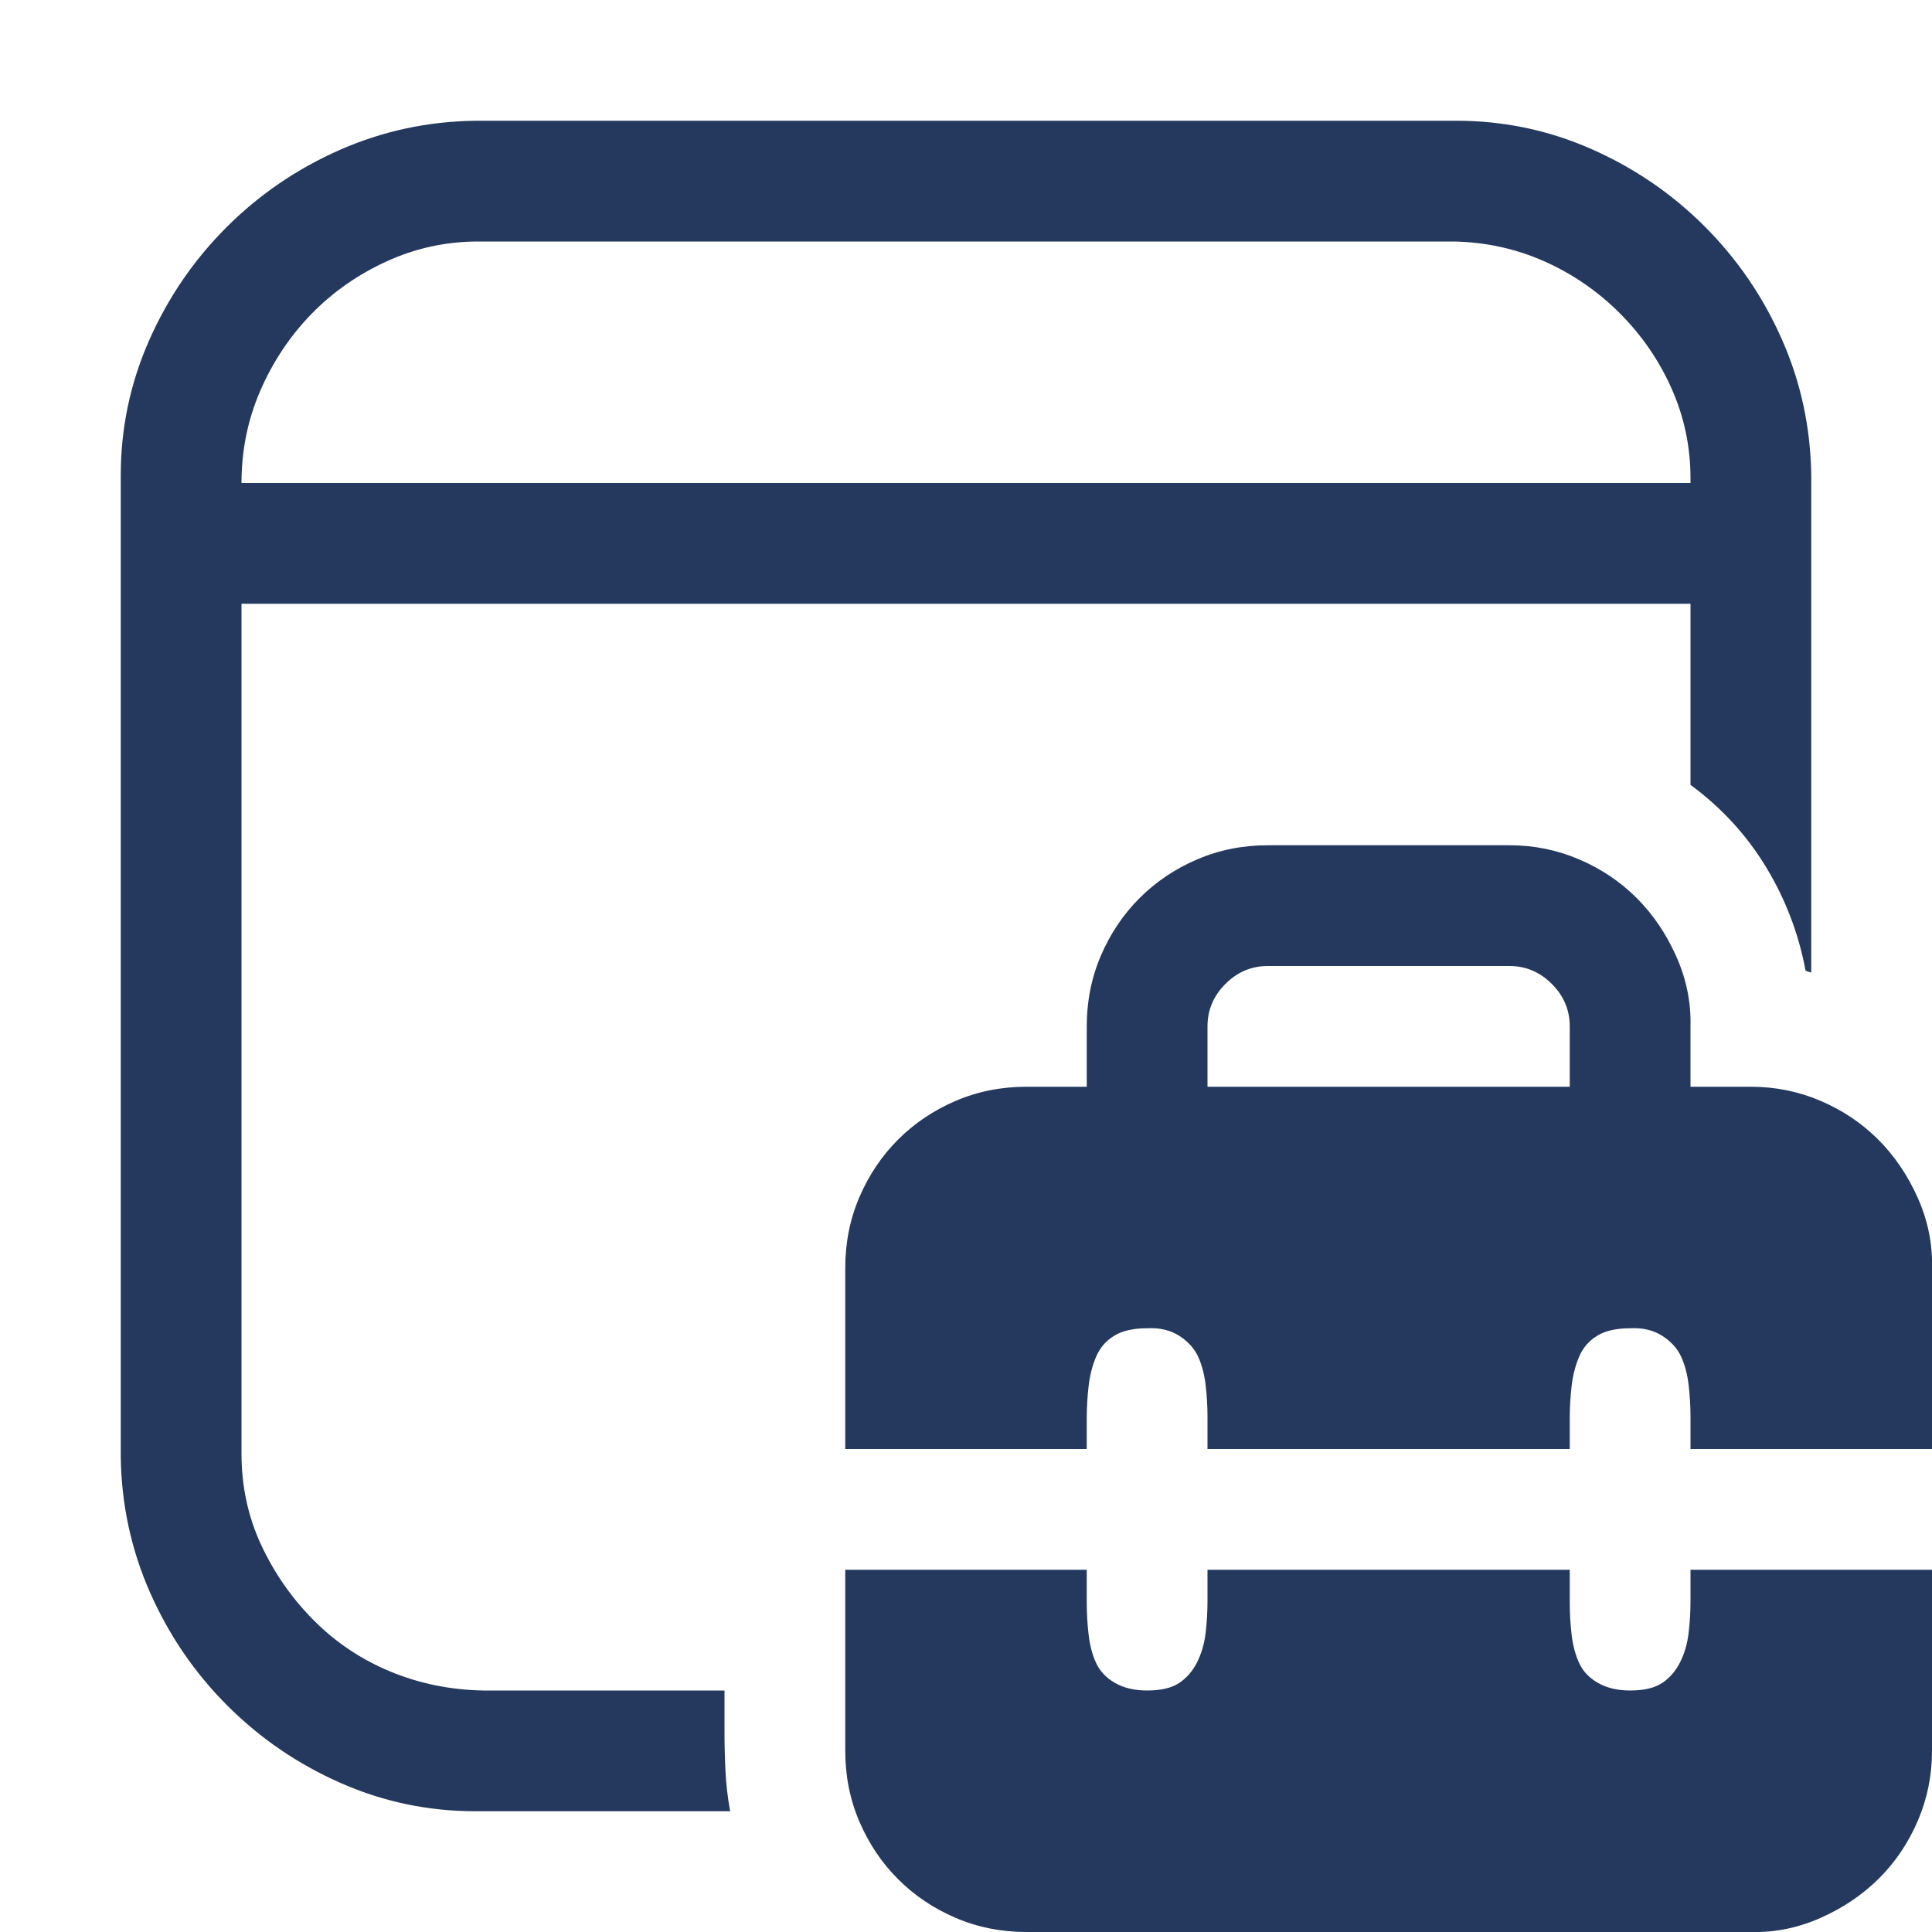 <svg width="250" height="250" viewBox="0 0 250 250" fill="none" xmlns="http://www.w3.org/2000/svg">
<g clip-path="url(#clip0_3113_3225)">
<path d="M93.75 218.75V223.999C93.75 225.708 93.791 227.417 93.872 229.126C93.953 230.835 94.157 232.585 94.482 234.375H61.523C55.42 234.375 49.601 233.154 44.067 230.713C38.533 228.271 33.651 224.935 29.419 220.703C25.187 216.471 21.851 211.589 19.409 206.055C16.968 200.521 15.706 194.661 15.625 188.477V61.523C15.625 55.42 16.846 49.601 19.287 44.067C21.729 38.533 25.065 33.651 29.297 29.419C33.529 25.187 38.411 21.851 43.945 19.409C49.479 16.968 55.339 15.706 61.523 15.625H188.477C194.58 15.625 200.399 16.846 205.933 19.287C211.466 21.729 216.349 25.065 220.581 29.297C224.813 33.529 228.149 38.411 230.591 43.945C233.032 49.479 234.294 55.339 234.375 61.523V125.854L233.643 125.61C232.747 120.809 231.038 116.333 228.516 112.183C225.993 108.032 222.738 104.492 218.75 101.562V78.125H31.25V188.11C31.25 192.342 32.105 196.289 33.813 199.951C35.523 203.613 37.801 206.868 40.649 209.717C43.498 212.565 46.794 214.762 50.537 216.309C54.281 217.855 58.268 218.669 62.5 218.75H93.75ZM61.89 31.25C57.739 31.25 53.792 32.105 50.049 33.813C46.305 35.523 43.05 37.801 40.283 40.649C37.516 43.498 35.319 46.794 33.691 50.537C32.064 54.281 31.25 58.268 31.25 62.5H218.75V61.89C218.75 57.821 217.936 53.955 216.309 50.293C214.681 46.631 212.443 43.376 209.595 40.527C206.746 37.679 203.491 35.441 199.829 33.813C196.167 32.186 192.261 31.331 188.11 31.25H61.89ZM250 164.062V187.5H218.75V183.35C218.75 181.966 218.669 180.583 218.506 179.199C218.343 177.816 218.018 176.595 217.529 175.537C217.041 174.479 216.227 173.584 215.088 172.852C213.949 172.119 212.565 171.794 210.937 171.875C209.147 171.875 207.723 172.201 206.665 172.852C205.607 173.503 204.834 174.398 204.346 175.537C203.857 176.676 203.532 177.938 203.369 179.321C203.206 180.705 203.125 182.129 203.125 183.594V187.5H156.25V183.35C156.25 181.966 156.169 180.583 156.006 179.199C155.843 177.816 155.518 176.595 155.029 175.537C154.541 174.479 153.727 173.584 152.588 172.852C151.449 172.119 150.065 171.794 148.437 171.875C146.647 171.875 145.223 172.201 144.165 172.852C143.107 173.503 142.334 174.398 141.846 175.537C141.357 176.676 141.032 177.938 140.869 179.321C140.706 180.705 140.625 182.129 140.625 183.594V187.5H109.375V164.062C109.375 160.807 109.985 157.756 111.206 154.907C112.427 152.059 114.095 149.577 116.211 147.461C118.327 145.345 120.809 143.677 123.657 142.456C126.506 141.235 129.557 140.625 132.812 140.625H140.625V132.812C140.625 129.557 141.235 126.506 142.456 123.657C143.677 120.809 145.345 118.327 147.461 116.211C149.577 114.095 152.059 112.427 154.907 111.206C157.756 109.985 160.807 109.375 164.062 109.375H195.312C198.486 109.375 201.497 109.985 204.346 111.206C207.194 112.427 209.676 114.095 211.792 116.211C213.908 118.327 215.617 120.85 216.919 123.779C218.221 126.709 218.831 129.72 218.75 132.812V140.625H226.562C229.736 140.625 232.747 141.235 235.596 142.456C238.444 143.677 240.926 145.345 243.042 147.461C245.158 149.577 246.867 152.1 248.169 155.029C249.471 157.959 250.081 160.97 250 164.062ZM203.125 140.625V132.812C203.125 130.697 202.352 128.866 200.806 127.319C199.259 125.773 197.428 125 195.312 125H164.062C161.947 125 160.116 125.773 158.569 127.319C157.023 128.866 156.25 130.697 156.25 132.812V140.625H203.125ZM218.75 203.125H250V226.562C250 229.736 249.39 232.747 248.169 235.596C246.948 238.444 245.28 240.926 243.164 243.042C241.048 245.158 238.525 246.867 235.596 248.169C232.666 249.471 229.655 250.081 226.562 250H132.812C129.557 250 126.506 249.39 123.657 248.169C120.809 246.948 118.327 245.28 116.211 243.164C114.095 241.048 112.427 238.566 111.206 235.718C109.985 232.869 109.375 229.818 109.375 226.562V203.125H140.625V207.397C140.625 208.781 140.706 210.164 140.869 211.548C141.032 212.931 141.357 214.152 141.846 215.21C142.334 216.268 143.148 217.122 144.287 217.773C145.426 218.424 146.81 218.75 148.437 218.75C150.228 218.75 151.611 218.424 152.588 217.773C153.564 217.122 154.338 216.227 154.907 215.088C155.477 213.949 155.843 212.687 156.006 211.304C156.169 209.92 156.25 208.537 156.25 207.153V203.125H203.125V207.397C203.125 208.781 203.206 210.164 203.369 211.548C203.532 212.931 203.857 214.152 204.346 215.21C204.834 216.268 205.648 217.122 206.787 217.773C207.926 218.424 209.31 218.75 210.937 218.75C212.728 218.75 214.111 218.424 215.088 217.773C216.064 217.122 216.838 216.227 217.407 215.088C217.977 213.949 218.343 212.687 218.506 211.304C218.669 209.92 218.75 208.537 218.75 207.153V203.125Z" fill="#24395D"/>
</g>
<defs>
<clipPath id="clip0_3113_3225">
<rect width="250" height="250" fill="white"/>
</clipPath>
</defs>
</svg>
